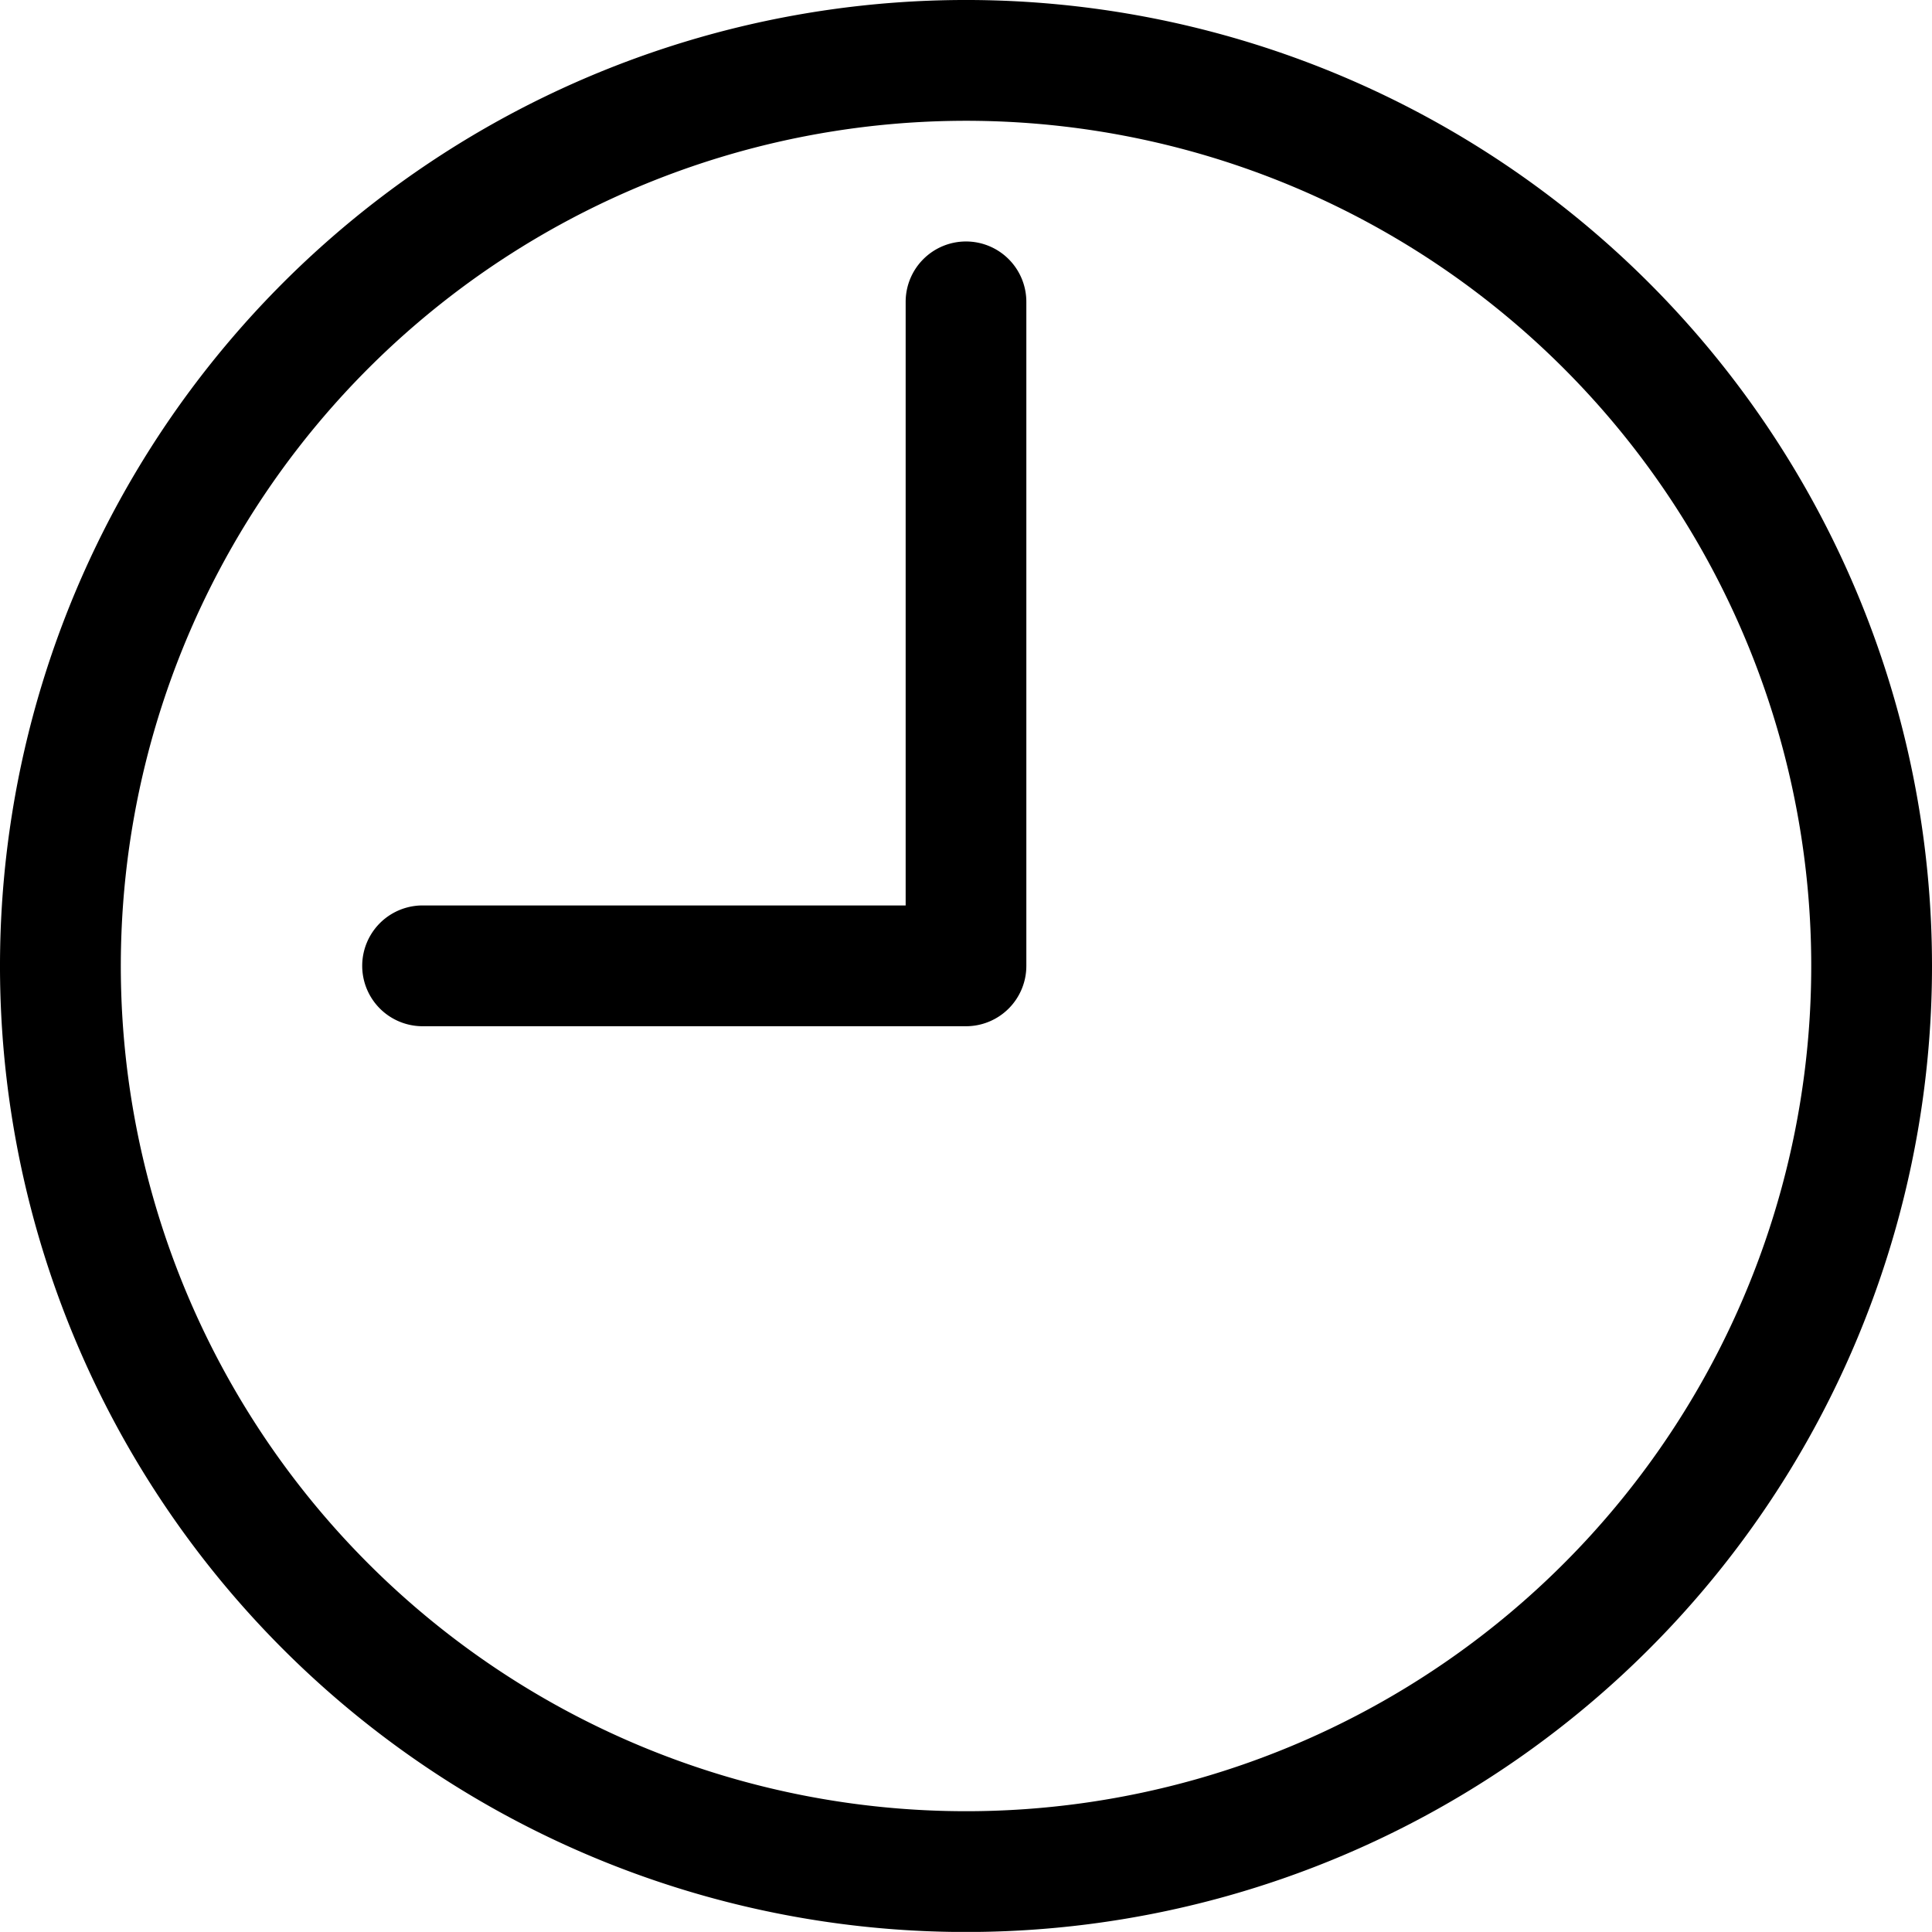 <svg xmlns="http://www.w3.org/2000/svg" width="18.058" height="18.057" viewBox="0 0 18.058 18.057">
    <path data-name="Path 139" d="M9.129 17.029a7.9 7.9 0 1 0-5.586-2.314 7.9 7.9 0 0 0 5.586 2.314zm9.029-7.9a9.029 9.029 0 1 1-2.644-6.384 9.029 9.029 0 0 1 2.644 6.384z" transform="translate(-.1 -.1)" style="fill-rule:evenodd"/>
    <path data-name="Path 140" d="M5.893.2a.564.564 0 0 1 .564.564v6.207a.564.564 0 0 1-.564.564H.814a.564.564 0 1 1 0-1.129h4.515V.764A.564.564 0 0 1 5.893.2z" transform="translate(3.136 2.057)" style="fill-rule:evenodd"/>
</svg>
